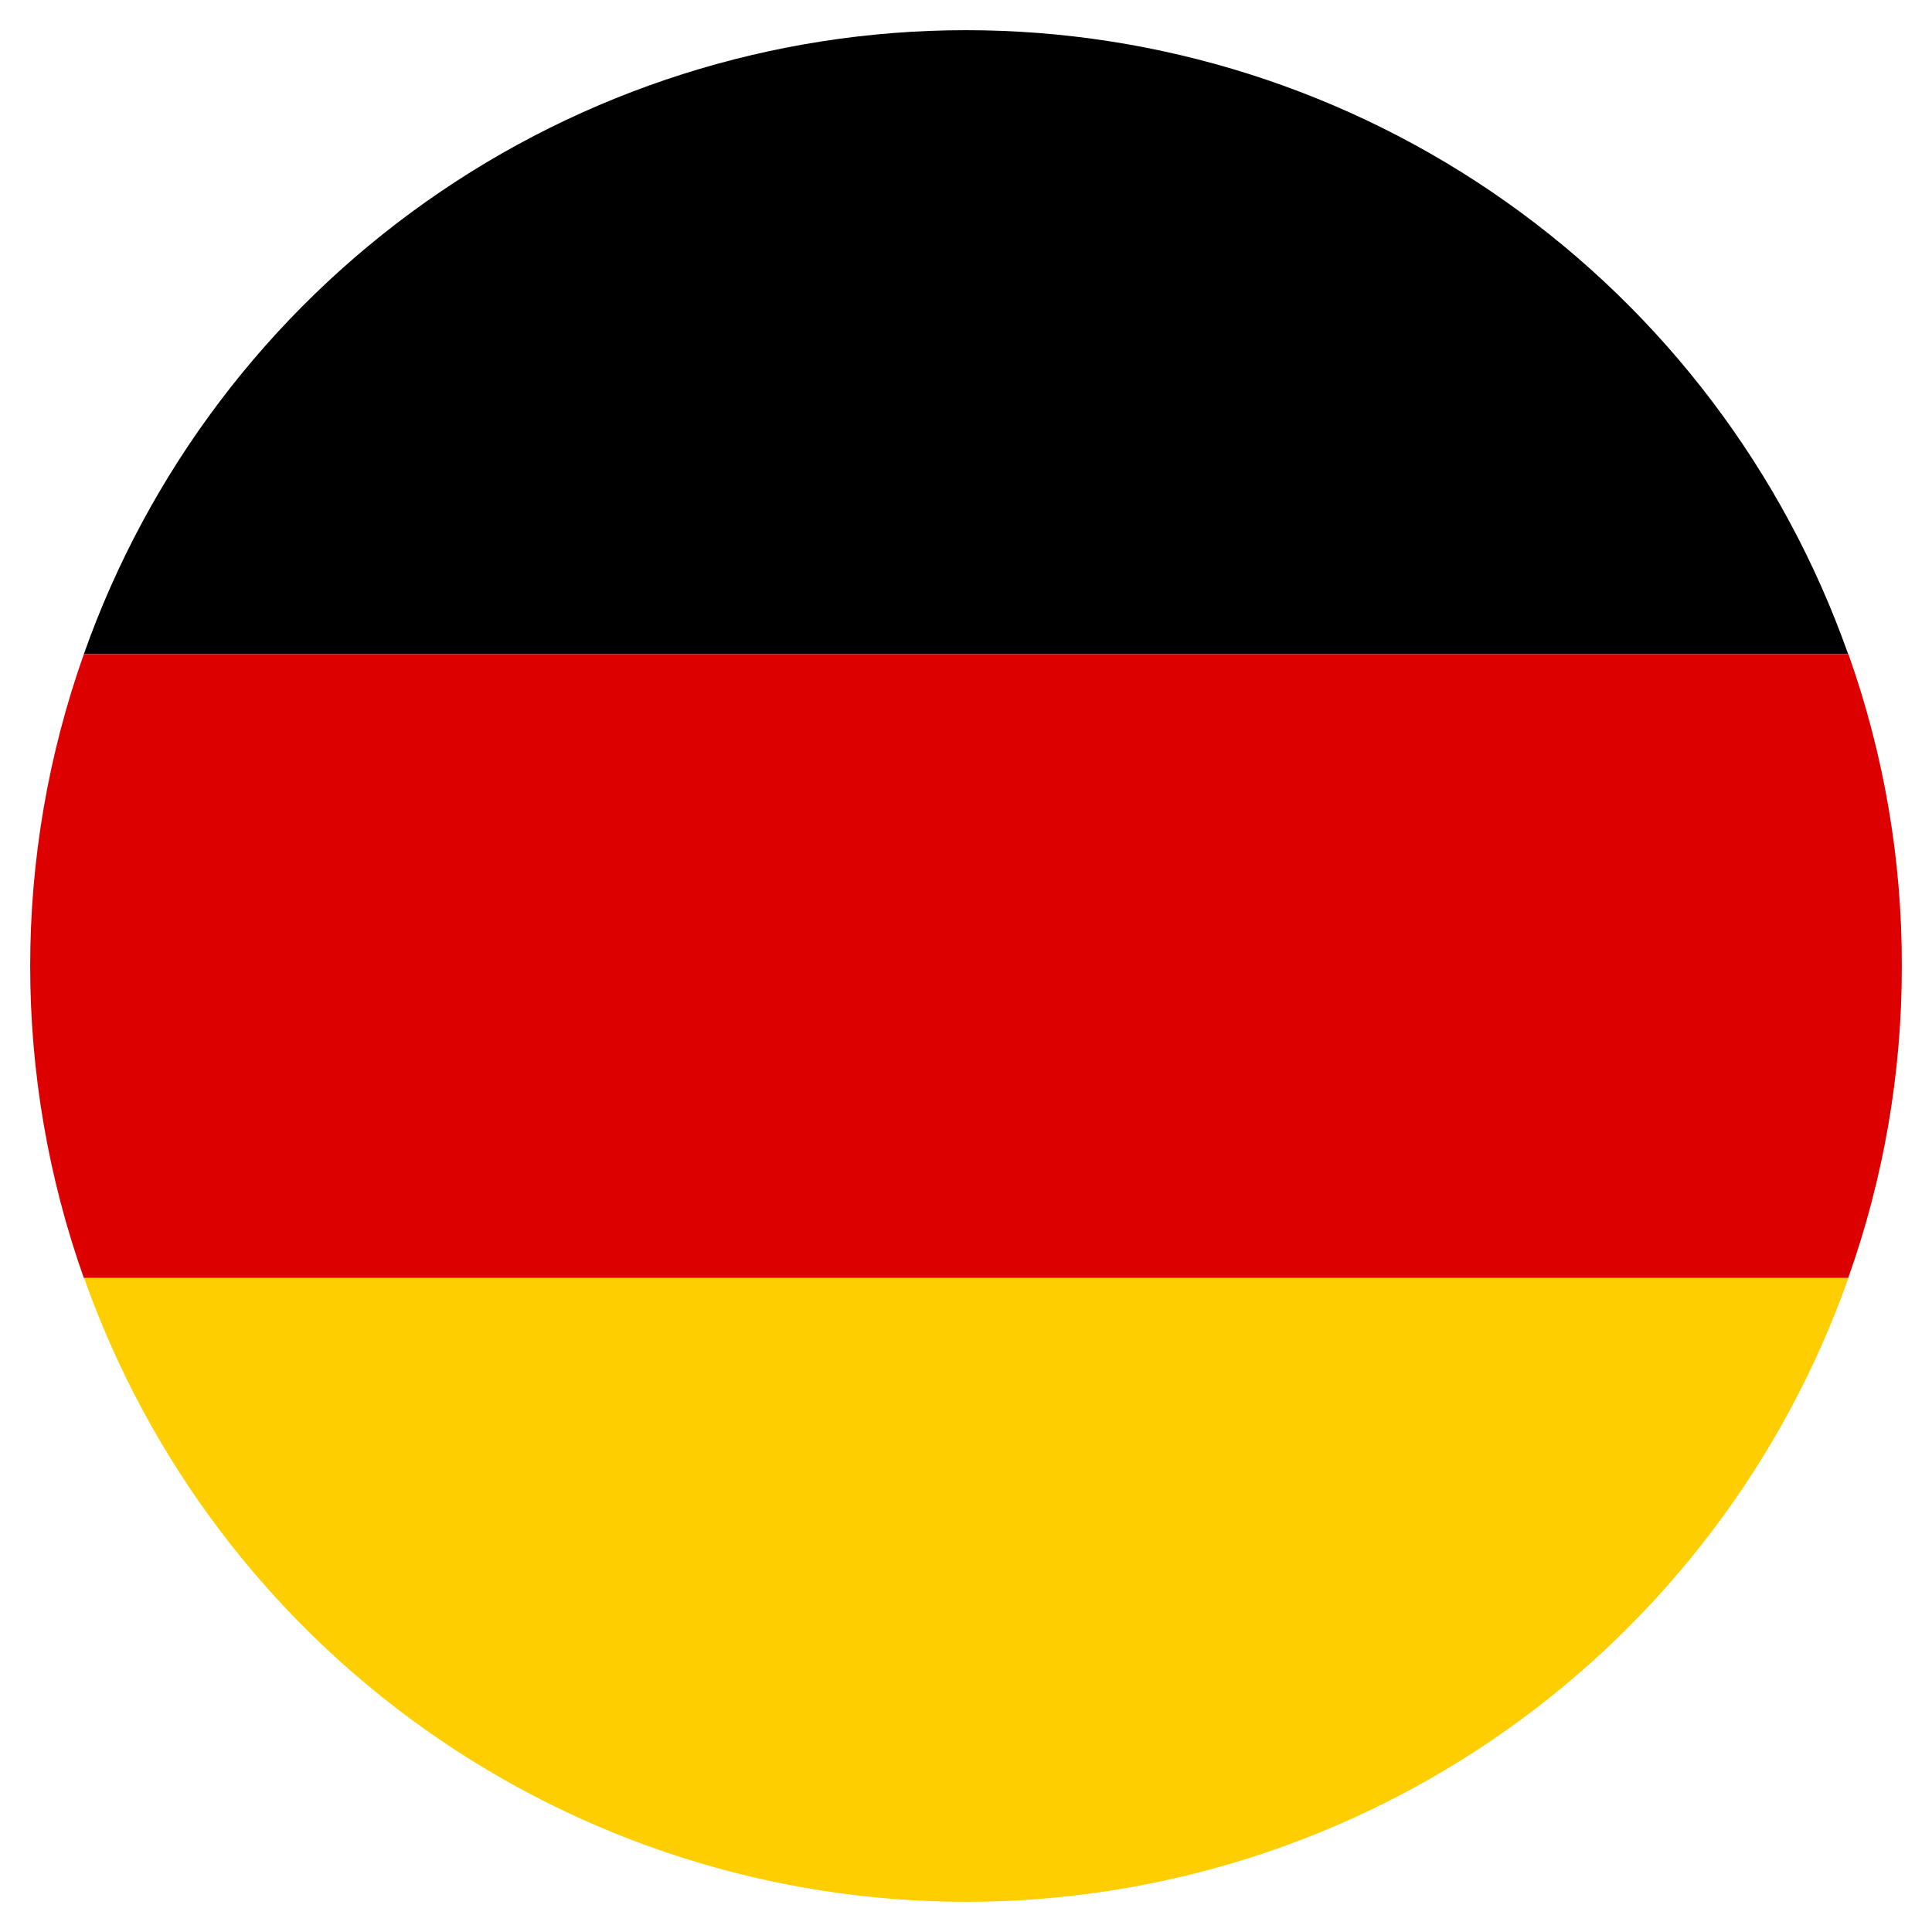 <svg width="64" height="64" viewBox="0 0 64 64" fill="none" xmlns="http://www.w3.org/2000/svg">
<path d="M61.231 21.669H2.777C4.913 15.624 8.87 10.391 14.104 6.689C19.337 2.988 25.59 1 32 1C38.41 1 44.663 2.988 49.897 6.689C55.13 10.391 59.087 15.624 61.223 21.669H61.231Z" fill="black"/>
<path d="M63 32.002C63.005 35.523 62.404 39.018 61.224 42.336H2.778C0.407 35.651 0.407 28.354 2.778 21.669H61.231C62.409 24.986 63.008 28.482 63 32.002Z" fill="#DD0000"/>
<path d="M61.231 42.335C59.095 48.378 55.138 53.611 49.904 57.312C44.67 61.013 38.418 63 32.008 63C25.599 63 19.346 61.013 14.113 57.312C8.879 53.611 4.922 48.378 2.786 42.335H61.231Z" fill="#FFCE00"/>
</svg>
